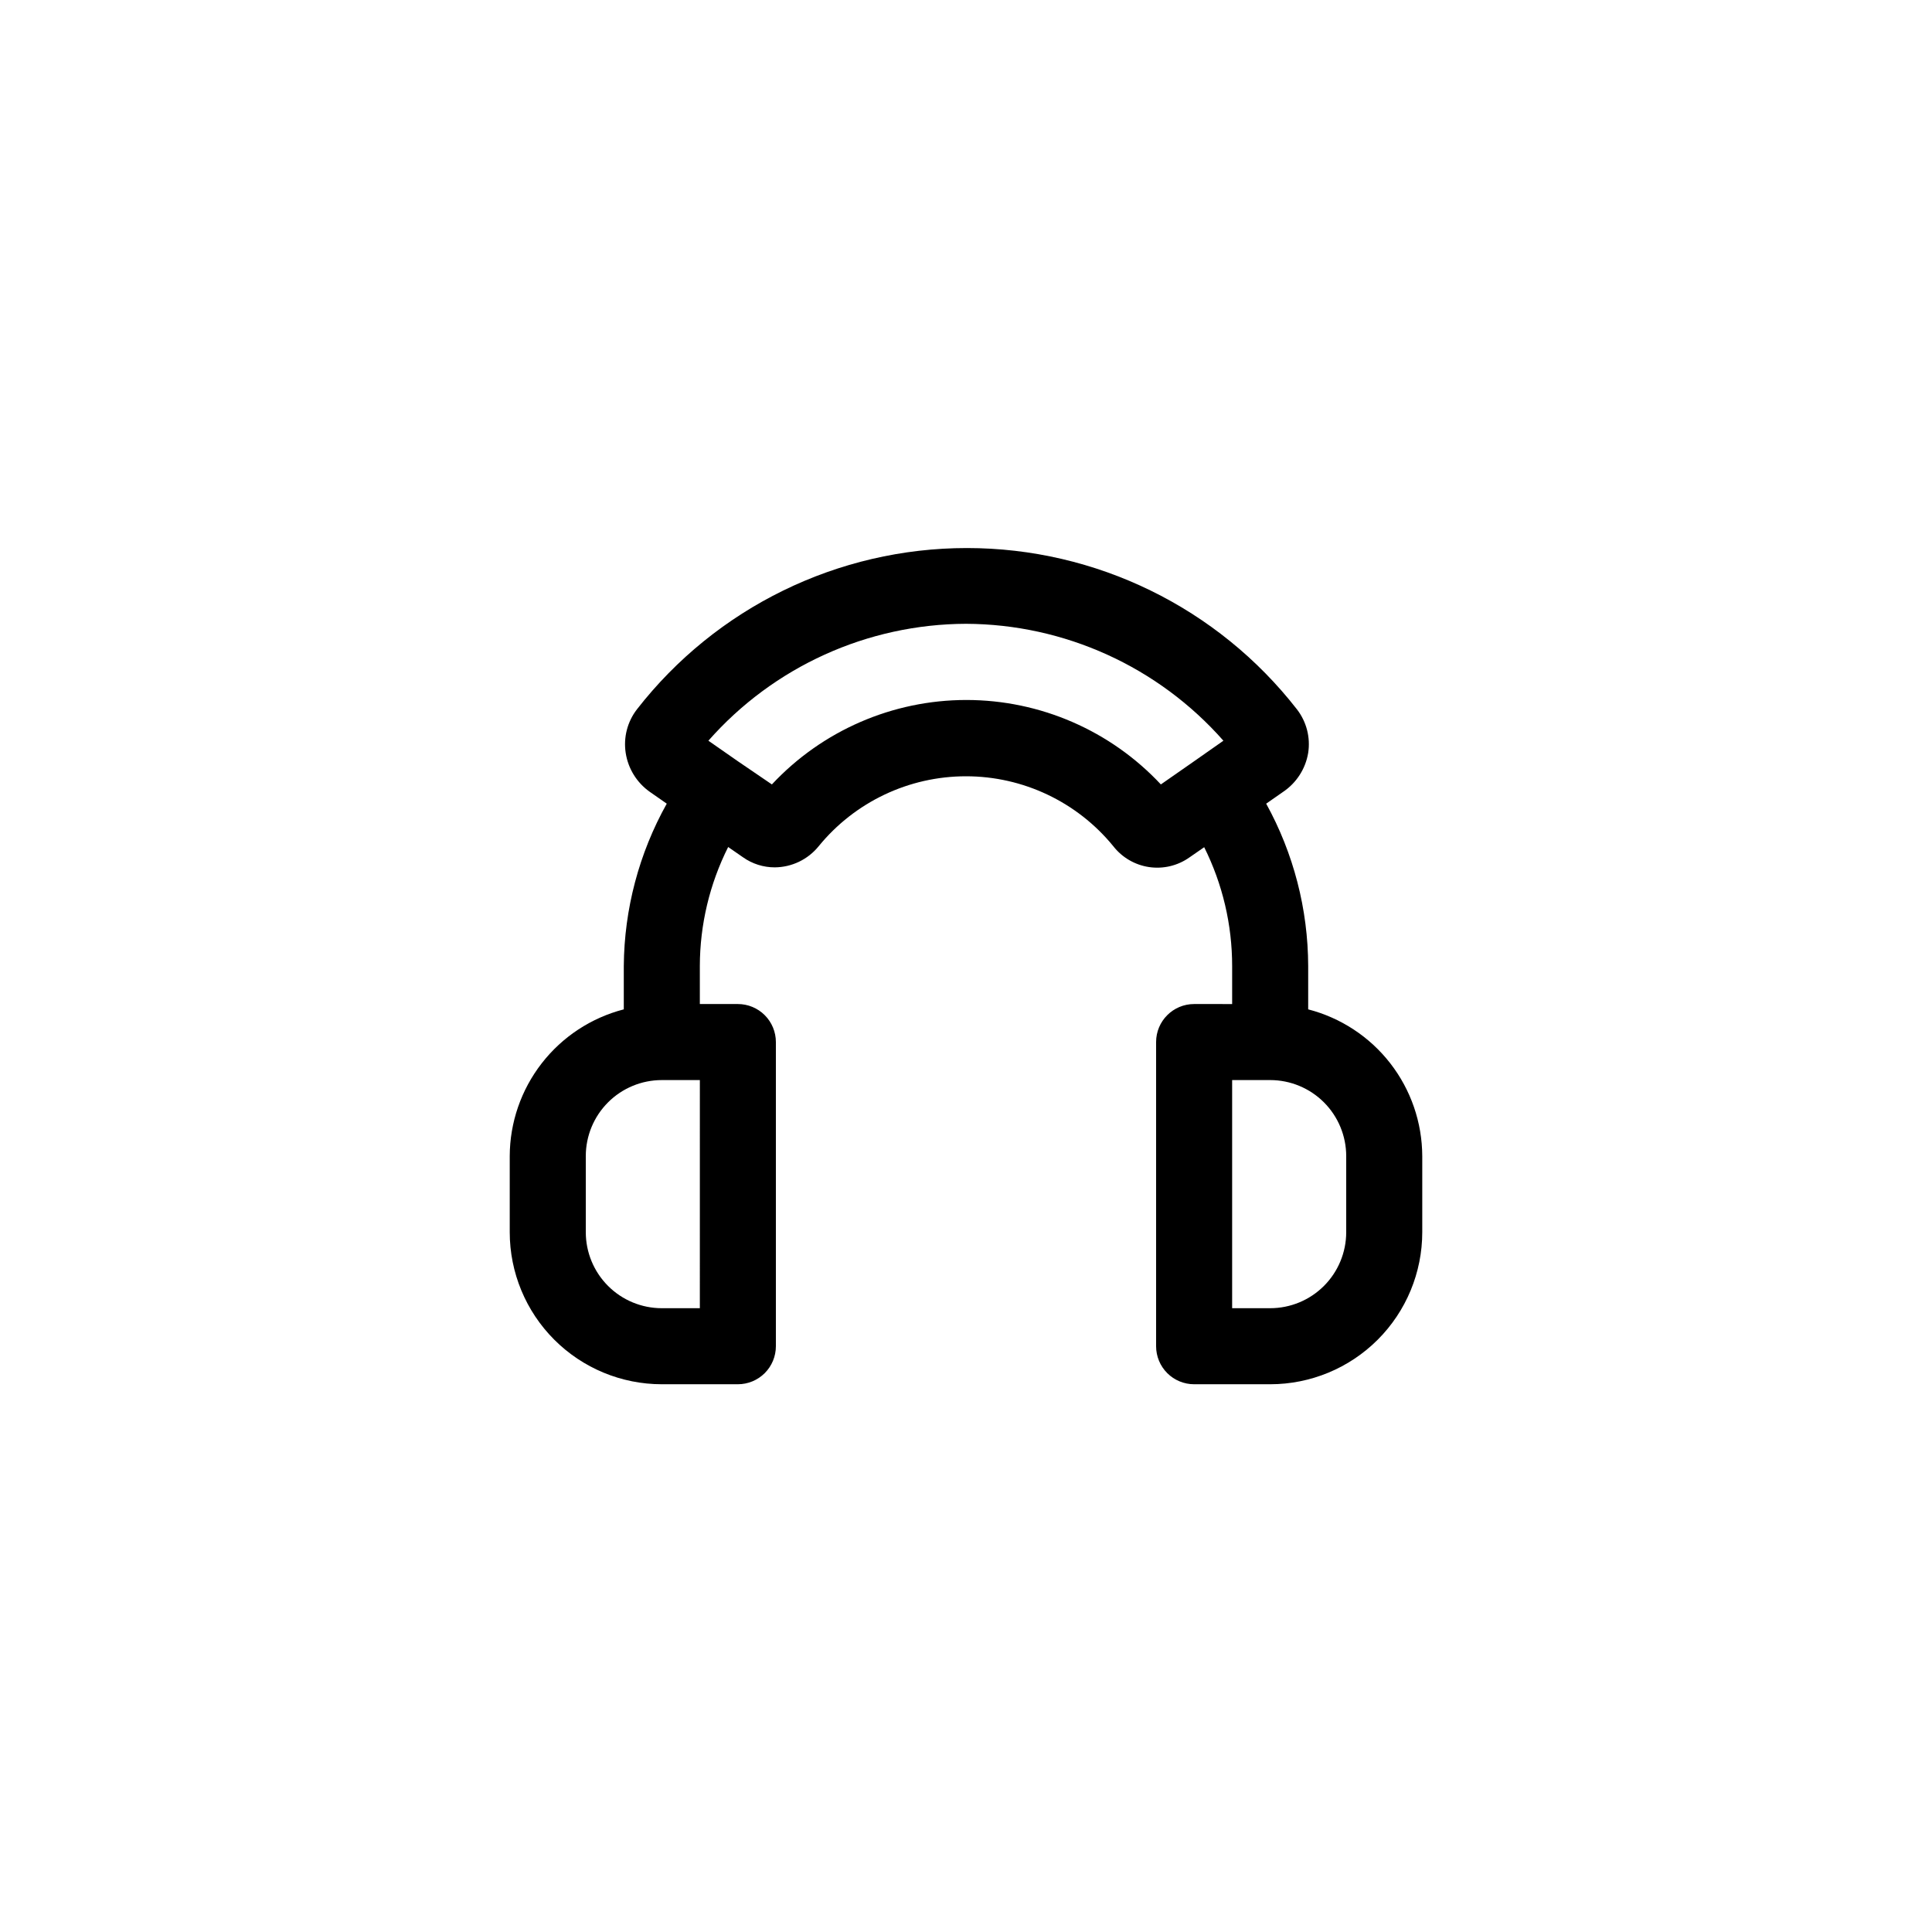 <?xml version="1.0" encoding="UTF-8"?>
<!-- Uploaded to: ICON Repo, www.svgrepo.com, Generator: ICON Repo Mixer Tools -->
<svg fill="#000000" width="800px" height="800px" version="1.1" viewBox="144 144 512 512" xmlns="http://www.w3.org/2000/svg">
 <path d="m319.39 510.84h20.152c2.672 0 5.234-1.062 7.125-2.949 1.887-1.891 2.949-4.453 2.949-7.125v-80.609c0-2.672-1.062-5.238-2.949-7.125-1.891-1.891-4.453-2.953-7.125-2.953h-10.078v-10.074c0.02-10.953 2.59-21.754 7.508-31.539l3.93 2.719c2.457 1.742 5.398 2.676 8.414 2.672 4.519-0.031 8.789-2.082 11.637-5.594 9.566-11.734 23.906-18.543 39.047-18.543 15.137 0 29.477 6.809 39.043 18.543 2.336 2.988 5.731 4.965 9.48 5.519 3.754 0.555 7.574-0.359 10.672-2.547l3.93-2.719c4.875 9.777 7.41 20.559 7.406 31.488v10.078l-10.074-0.004c-5.566 0-10.078 4.512-10.078 10.078v80.609c0 2.672 1.062 5.234 2.953 7.125 1.887 1.887 4.453 2.949 7.125 2.949h20.152c10.688 0 20.941-4.246 28.5-11.805s11.805-17.809 11.805-28.5v-20.152c-0.031-8.914-3.012-17.562-8.48-24.602-5.473-7.039-13.121-12.062-21.75-14.293v-11.484c-0.039-15.051-3.867-29.848-11.133-43.027l4.484-3.125c3.543-2.379 5.949-6.117 6.648-10.328 0.633-4.09-0.441-8.258-2.973-11.535-21-26.977-53.273-42.754-87.461-42.754s-66.461 15.777-87.461 42.754c-2.527 3.277-3.602 7.445-2.973 11.535 0.641 4.172 2.949 7.898 6.398 10.328l4.484 3.125c-7.356 13.156-11.27 27.953-11.387 43.027v11.488-0.004c-8.629 2.231-16.277 7.254-21.746 14.293-5.469 7.039-8.453 15.688-8.48 24.602v20.152c0 10.691 4.246 20.941 11.805 28.5s17.809 11.805 28.5 11.805zm181.37-60.457v20.152c0 5.344-2.125 10.473-5.902 14.25-3.781 3.781-8.906 5.902-14.25 5.902h-10.078v-60.457h10.078c5.344 0 10.469 2.125 14.25 5.902 3.777 3.781 5.902 8.906 5.902 14.25zm-100.76-141.07c26.121 0.105 50.949 11.383 68.215 30.984l-7.758 5.441-8.816 6.144c-13.34-14.273-32.004-22.379-51.543-22.379-19.535 0-38.199 8.105-51.539 22.379l-9.016-6.144-7.809-5.441h-0.004c17.277-19.617 42.129-30.895 68.27-30.984zm-100.76 141.07c0-5.344 2.121-10.469 5.902-14.25 3.777-3.777 8.902-5.902 14.25-5.902h10.078l-0.004 60.457h-10.074c-5.348 0-10.473-2.121-14.25-5.902-3.781-3.777-5.902-8.906-5.902-14.25z"/>
</svg>